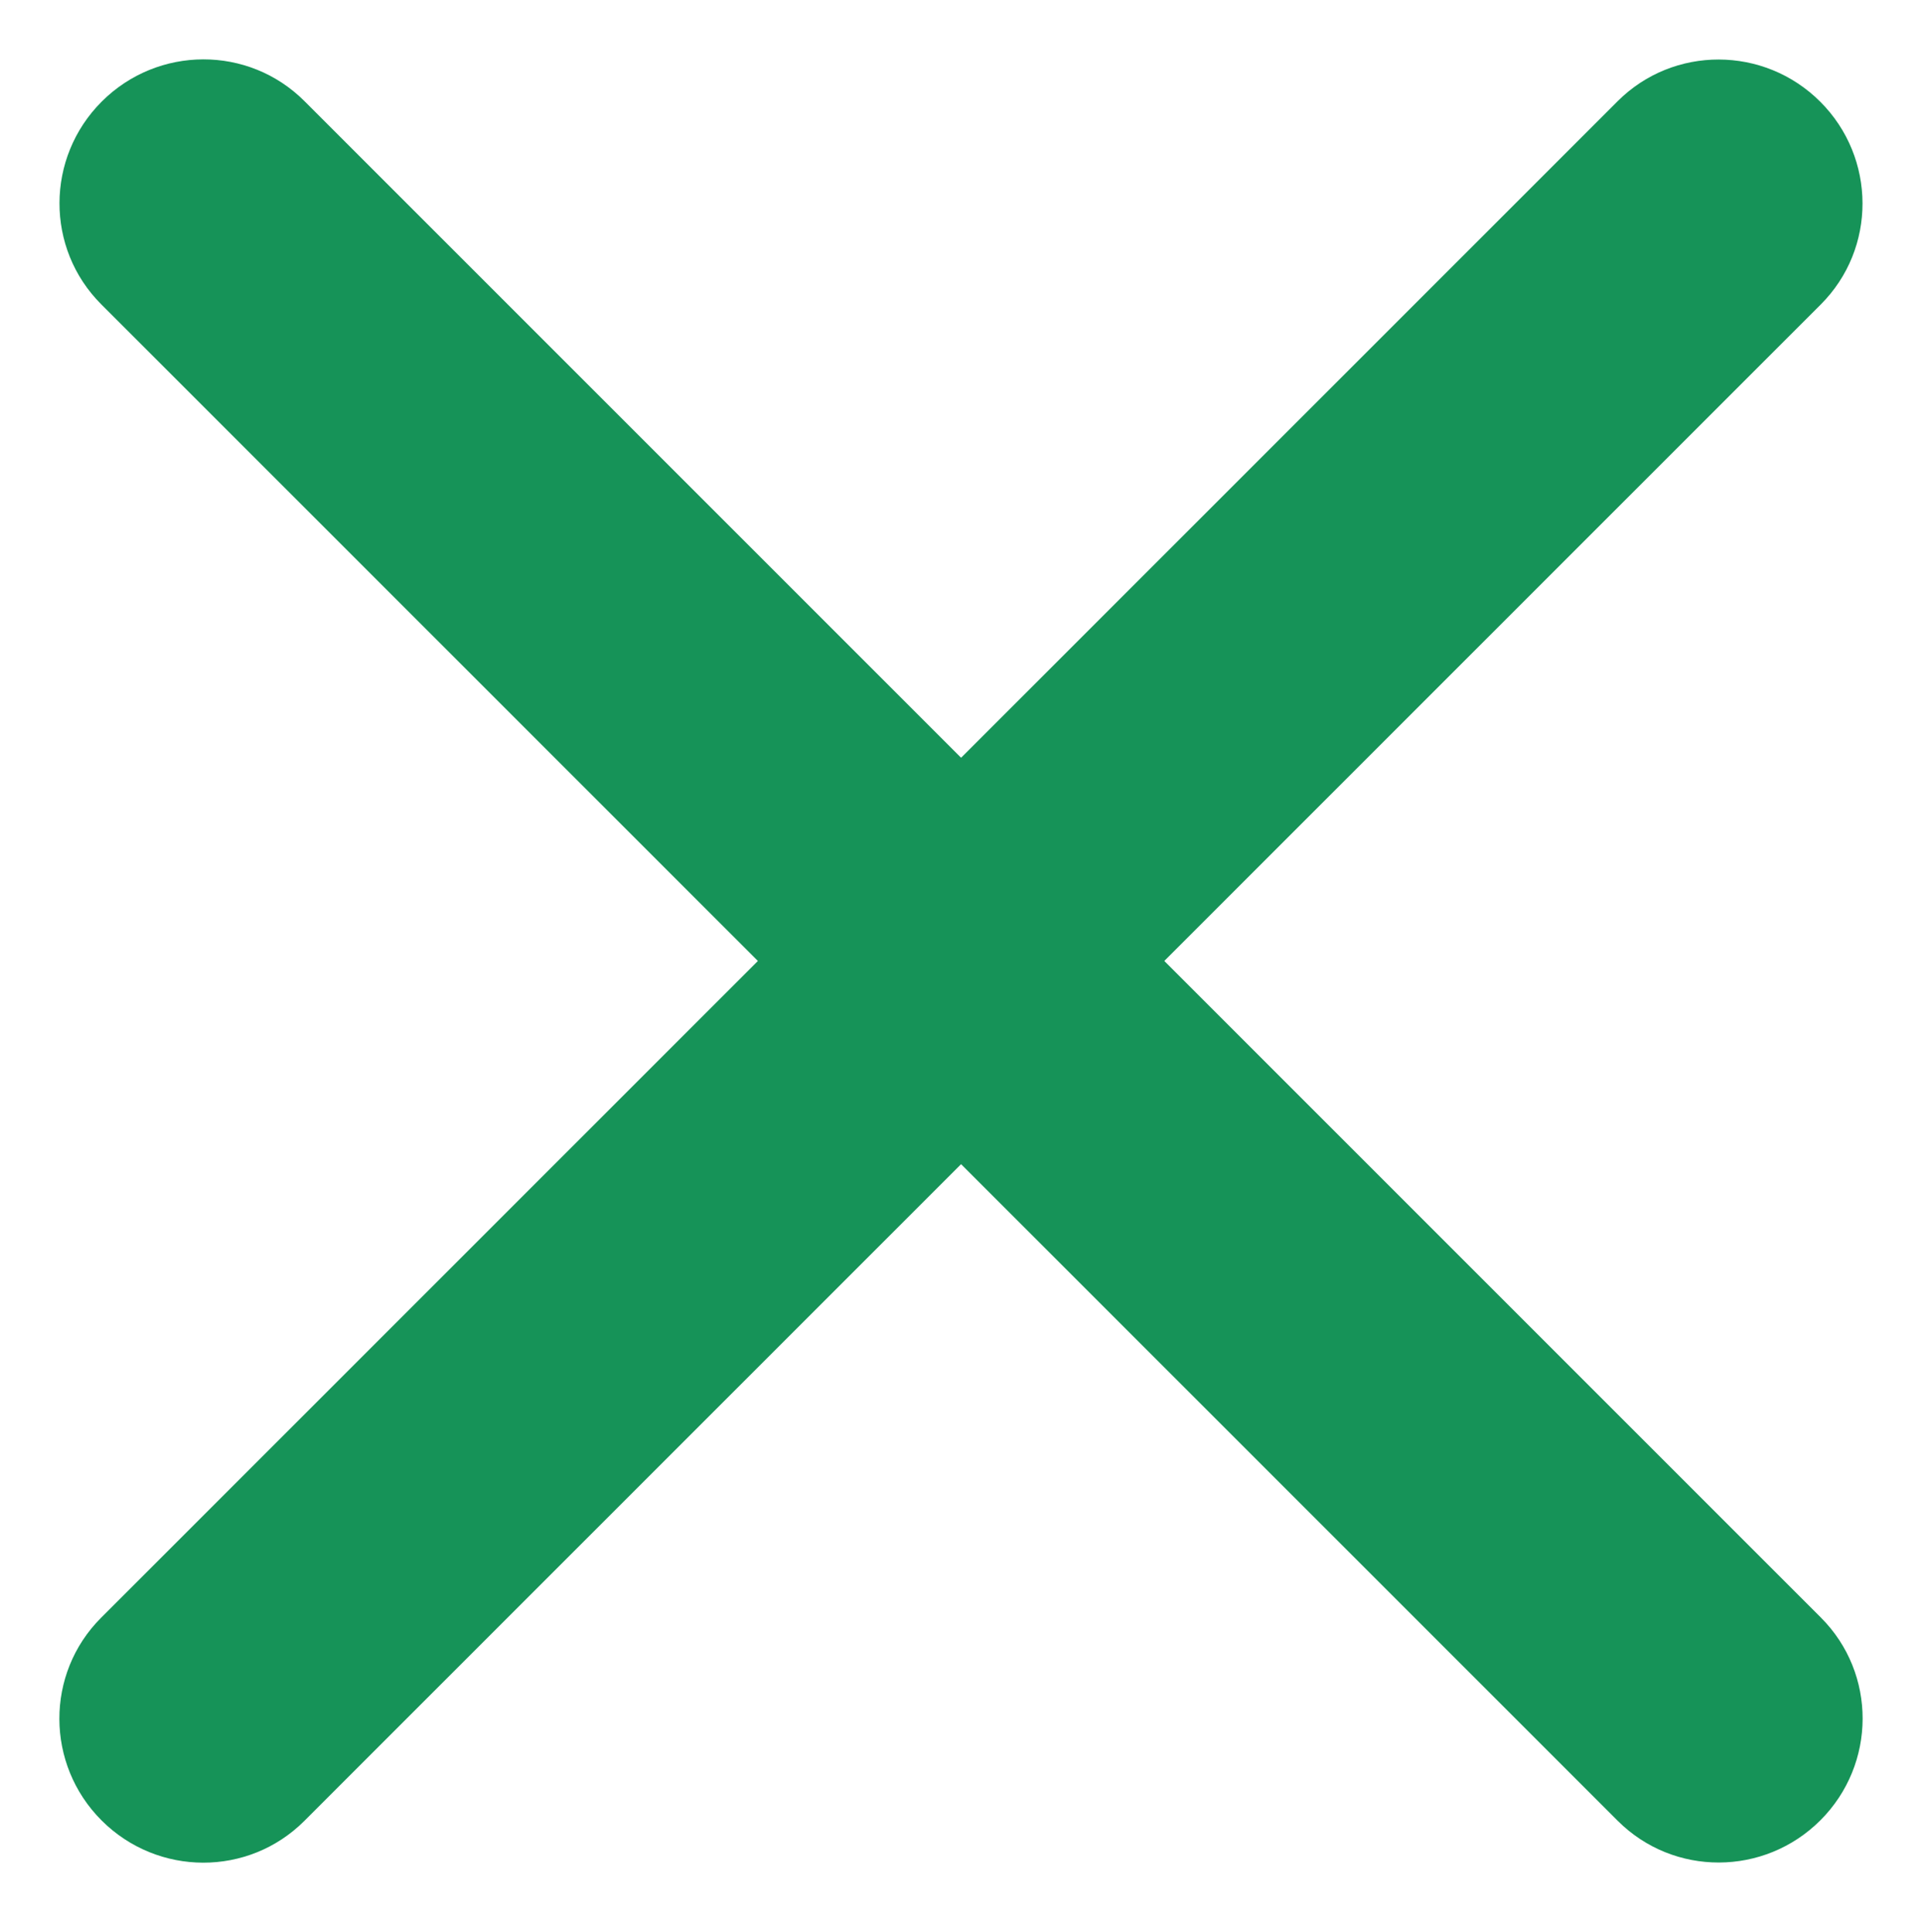 <svg xmlns="http://www.w3.org/2000/svg" width="187" height="188" viewBox="0 0 187 188" fill="none"><path d="M9.896 9.885C15.356 4.426 24.185 4.404 29.618 9.836L177.164 157.382C182.596 162.815 182.574 171.644 177.115 177.104C171.656 182.563 162.826 182.585 157.394 177.152L9.848 29.606C4.415 24.174 4.437 15.344 9.896 9.885Z" fill="#169358"></path><path d="M9.885 177.119C4.426 171.66 4.404 162.83 9.836 157.398L157.382 9.852C162.815 4.42 171.644 4.441 177.104 9.9C182.563 15.36 182.585 24.189 177.152 29.622L29.606 177.168C24.174 182.6 15.344 182.578 9.885 177.119Z" fill="#169358"></path></svg>